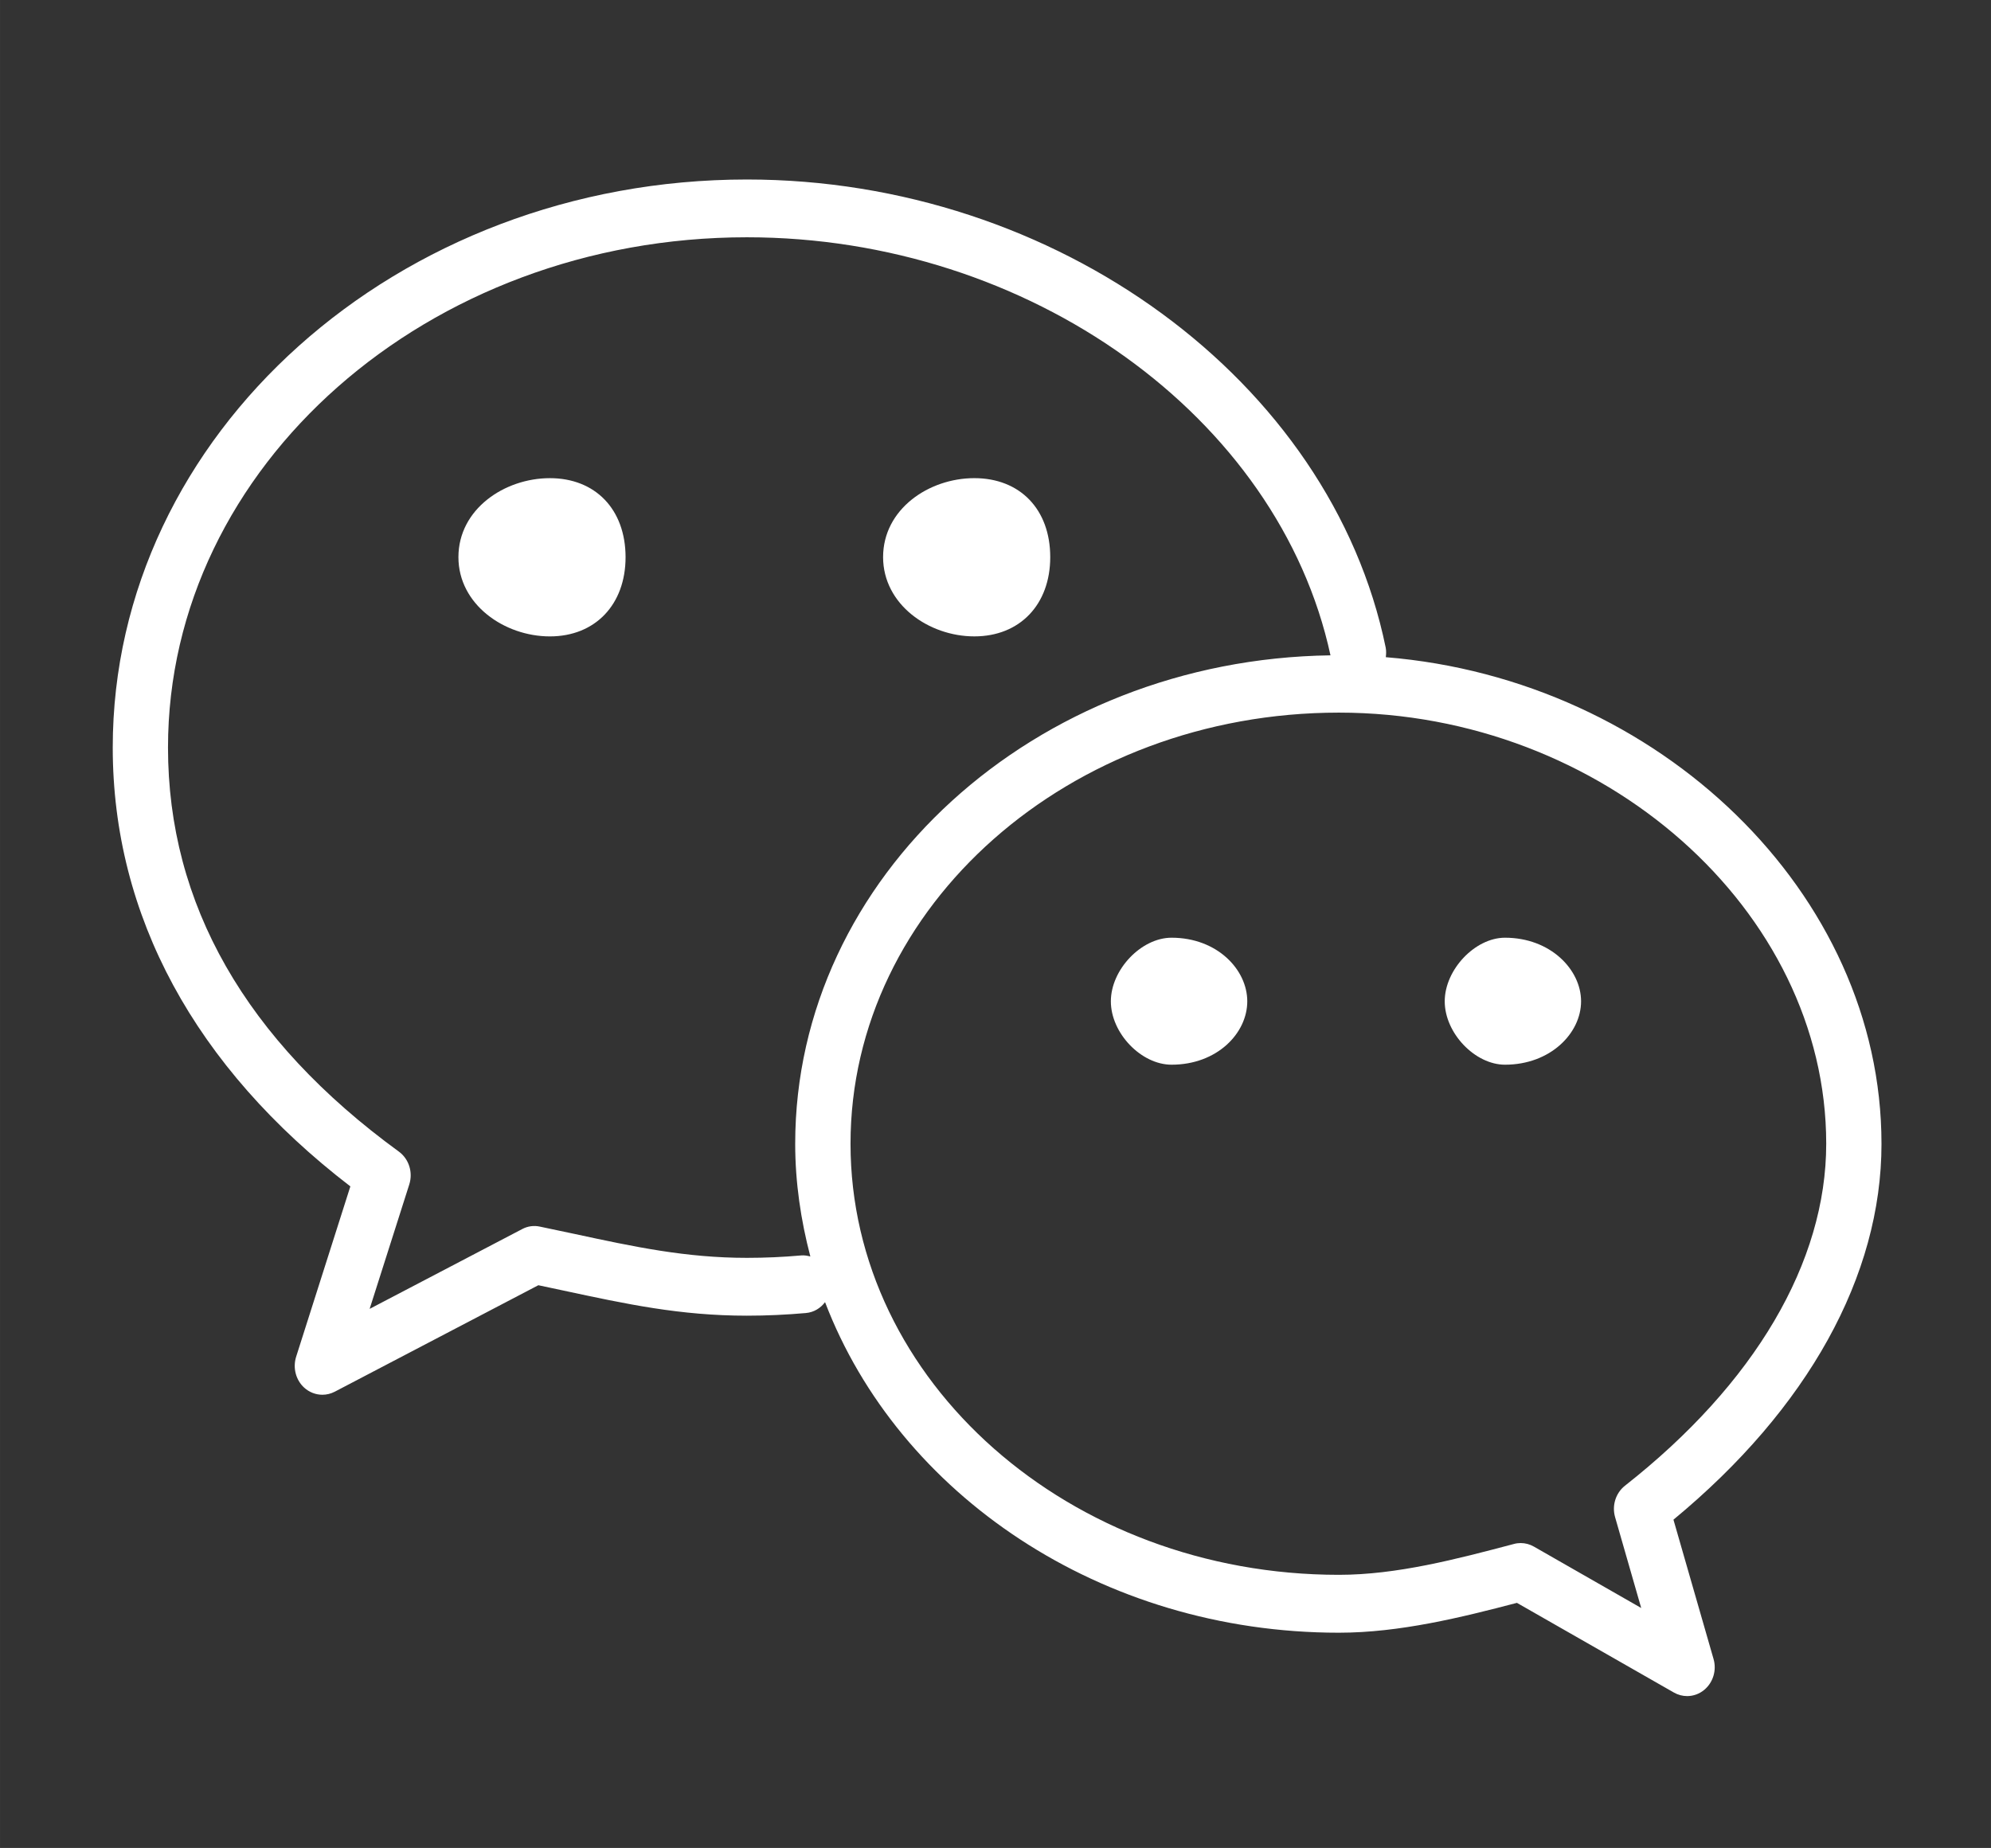 <?xml version="1.0" standalone="no"?><!DOCTYPE svg PUBLIC "-//W3C//DTD SVG 1.1//EN" "http://www.w3.org/Graphics/SVG/1.1/DTD/svg11.dtd"><svg t="1504054451882" class="icon" style="" viewBox="0 0 1103 1024" version="1.1" xmlns="http://www.w3.org/2000/svg" p-id="2609" xmlns:xlink="http://www.w3.org/1999/xlink" width="34.469" height="32"><rect x="0" y="0" width="1103" height="1024" fill="#333333" stroke="none"/><defs><style type="text/css"></style></defs><path d="M539.775 352.639c25.207 0 42.048-17.641 42.048-43.919 0-26.569-16.817-43.765-42.048-43.765-25.231 0-50.548 17.199-50.548 43.765 0.023 26.272 25.356 43.919 50.548 43.919zM304.635 264.964c-25.194 0-50.673 17.199-50.673 43.765 0 26.272 25.475 43.919 50.673 43.919 25.107 0 41.926-17.641 41.926-43.919-0.037-26.569-16.817-43.765-41.926-43.765zM900.195 823.303c-5.114 4.038-7.286 10.977-5.447 17.379l14.474 50.354-59.427-34.003c-2.27-1.312-4.809-1.977-7.348-1.977-1.263 0-2.515 0.159-3.743 0.502-31.879 8.427-64.851 17.1-96.976 17.1-149.182 0-270.543-107.169-270.543-238.897 0-131.727 121.361-238.875 270.543-238.875 146.34 0 269.991 109.377 269.991 238.875 0 65.686-39.596 133.002-111.523 189.538zM443.867 695.673c-9.947 0.895-20.055 1.339-30.067 1.339-33.807 0-62.411-6.109-95.482-13.248l-19.23-4.059c-3.298-0.734-6.795-0.257-9.824 1.373l-84.487 44.21 21.957-68.948c2.147-6.758-0.208-14.119-5.753-18.19-84.883-61.845-127.911-137.197-127.911-223.92 0-155.887 143.87-282.748 320.698-282.748 156.333 0 294.731 99.419 323.312 231.658-163.925 2.243-296.546 122.7-296.546 270.653 0 21.516 3.129 42.355 8.391 62.458-1.594-0.419-3.276-0.734-5.053-0.579zM1042.332 633.792c0-138.925-123.277-257.305-274.603-269.623 0.208-1.727 0.294-3.518-0.061-5.322-30.348-147.882-182.483-259.381-353.9-259.381-193.71 0-351.315 141.195-351.315 314.763 0 93.127 45.47 177.027 131.641 243.188l-30.039 94.402c-1.926 6.145-0.183 12.905 4.501 17.159 2.85 2.564 6.428 3.898 10.047 3.898 2.329 0 4.684-0.566 6.858-1.694l112.774-58.998 13.911 2.956c34.723 7.458 64.704 13.922 101.626 13.922 10.882 0 21.897-0.513 32.714-1.472 4.377-0.395 8.083-2.687 10.585-6.025 40.674 106.373 152.737 183.171 284.637 183.171 33.767 0 67.979-8.512 98.656-16.544l86.93 49.678c2.306 1.312 4.846 1.985 7.348 1.985 3.437 0 6.868-1.213 9.616-3.557 4.846-4.097 6.832-10.855 5.025-17.025l-22.202-77.175c74.442-61.503 115.252-135.060 115.252-208.305zM615.409 554.861c0 17.665 16.817 35.12 33.623 35.12 25.269 0 41.95-17.456 41.95-35.12 0-17.579-16.681-35.248-41.95-35.248-16.805 0-33.623 17.714-33.623 35.248zM800.371 554.861c0 17.665 16.805 35.12 33.377 35.12 25.171 0 42.158-17.456 42.158-35.12 0-17.579-16.965-35.248-42.158-35.248-16.571 0-33.377 17.714-33.377 35.248z" p-id="2610" fill="#ffffff"></path></svg>